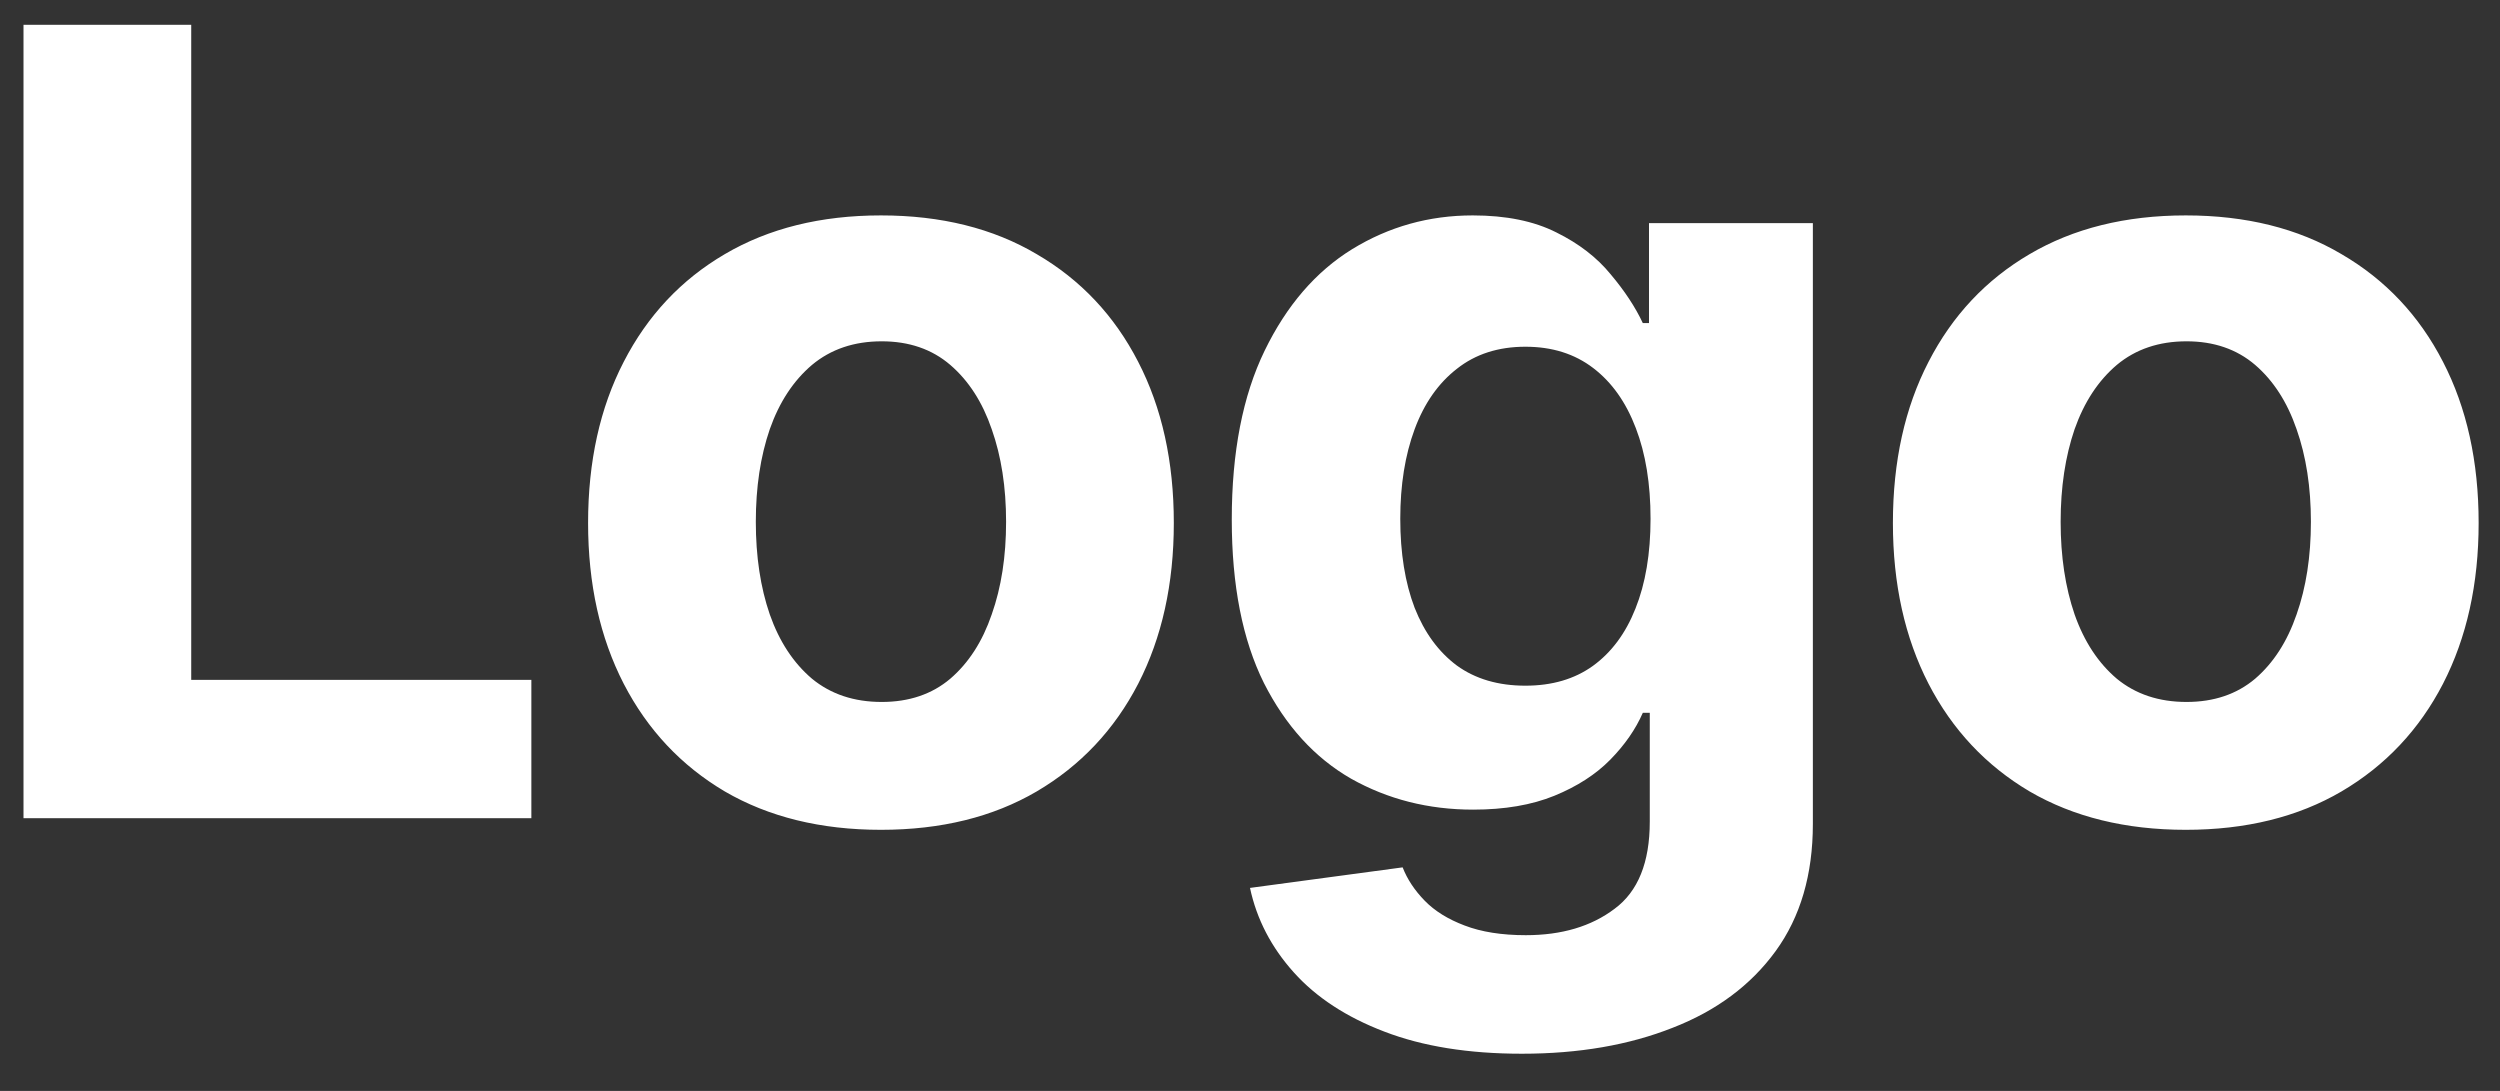 <?xml version="1.0" encoding="UTF-8" standalone="yes"?>
<svg xmlns="http://www.w3.org/2000/svg" width="55" height="24" viewBox="0 0 55 24" fill="none">
  <rect x="0" y="0" width="55" height="24" fill="#333333" stroke="none"/>
  <path d="M0.517 18V0.545H4.207V14.957H11.69V18H0.517ZM19.381 18.256C18.057 18.256 16.912 17.974 15.946 17.412C14.986 16.844 14.245 16.054 13.722 15.043C13.199 14.026 12.938 12.847 12.938 11.506C12.938 10.153 13.199 8.972 13.722 7.96C14.245 6.943 14.986 6.153 15.946 5.591C16.912 5.023 18.057 4.739 19.381 4.739C20.705 4.739 21.847 5.023 22.807 5.591C23.773 6.153 24.517 6.943 25.04 7.96C25.563 8.972 25.824 10.153 25.824 11.506C25.824 12.847 25.563 14.026 25.04 15.043C24.517 16.054 23.773 16.844 22.807 17.412C21.847 17.974 20.705 18.256 19.381 18.256ZM19.398 15.443C20 15.443 20.503 15.273 20.906 14.932C21.31 14.585 21.614 14.114 21.818 13.517C22.029 12.921 22.134 12.242 22.134 11.48C22.134 10.719 22.029 10.04 21.818 9.443C21.614 8.847 21.31 8.375 20.906 8.028C20.503 7.682 20 7.509 19.398 7.509C18.79 7.509 18.279 7.682 17.864 8.028C17.455 8.375 17.145 8.847 16.935 9.443C16.73 10.04 16.628 10.719 16.628 11.48C16.628 12.242 16.73 12.921 16.935 13.517C17.145 14.114 17.455 14.585 17.864 14.932C18.279 15.273 18.79 15.443 19.398 15.443ZM33.483 23.182C32.306 23.182 31.298 23.02 30.457 22.696C29.622 22.378 28.957 21.943 28.463 21.392C27.968 20.841 27.647 20.222 27.5 19.534L30.858 19.082C30.96 19.344 31.122 19.588 31.343 19.815C31.565 20.043 31.858 20.224 32.221 20.361C32.59 20.503 33.039 20.574 33.568 20.574C34.358 20.574 35.008 20.381 35.52 19.994C36.036 19.614 36.295 18.974 36.295 18.077V15.682H36.142C35.983 16.046 35.744 16.389 35.426 16.713C35.108 17.037 34.698 17.301 34.198 17.506C33.698 17.71 33.102 17.812 32.409 17.812C31.426 17.812 30.531 17.585 29.724 17.131C28.923 16.671 28.284 15.969 27.806 15.026C27.335 14.077 27.099 12.878 27.099 11.429C27.099 9.946 27.34 8.707 27.823 7.713C28.306 6.719 28.948 5.974 29.75 5.48C30.556 4.986 31.44 4.739 32.4 4.739C33.133 4.739 33.747 4.864 34.241 5.114C34.735 5.358 35.133 5.665 35.434 6.034C35.741 6.398 35.977 6.756 36.142 7.108H36.278V4.909H39.883V18.128C39.883 19.241 39.61 20.173 39.065 20.923C38.52 21.673 37.764 22.236 36.798 22.611C35.838 22.991 34.733 23.182 33.483 23.182ZM33.559 15.085C34.145 15.085 34.639 14.94 35.042 14.651C35.451 14.355 35.764 13.935 35.98 13.389C36.201 12.838 36.312 12.179 36.312 11.412C36.312 10.645 36.204 9.98 35.988 9.418C35.772 8.849 35.46 8.409 35.051 8.097C34.642 7.784 34.145 7.628 33.559 7.628C32.963 7.628 32.46 7.79 32.051 8.114C31.642 8.432 31.332 8.875 31.122 9.443C30.912 10.011 30.806 10.668 30.806 11.412C30.806 12.168 30.912 12.821 31.122 13.372C31.338 13.918 31.647 14.341 32.051 14.642C32.46 14.938 32.963 15.085 33.559 15.085ZM48.087 18.256C46.763 18.256 45.618 17.974 44.652 17.412C43.692 16.844 42.951 16.054 42.428 15.043C41.905 14.026 41.644 12.847 41.644 11.506C41.644 10.153 41.905 8.972 42.428 7.96C42.951 6.943 43.692 6.153 44.652 5.591C45.618 5.023 46.763 4.739 48.087 4.739C49.411 4.739 50.553 5.023 51.513 5.591C52.479 6.153 53.223 6.943 53.746 7.96C54.269 8.972 54.53 10.153 54.53 11.506C54.53 12.847 54.269 14.026 53.746 15.043C53.223 16.054 52.479 16.844 51.513 17.412C50.553 17.974 49.411 18.256 48.087 18.256ZM48.104 15.443C48.706 15.443 49.209 15.273 49.613 14.932C50.016 14.585 50.32 14.114 50.525 13.517C50.735 12.921 50.84 12.242 50.84 11.48C50.84 10.719 50.735 10.04 50.525 9.443C50.32 8.847 50.016 8.375 49.613 8.028C49.209 7.682 48.706 7.509 48.104 7.509C47.496 7.509 46.985 7.682 46.57 8.028C46.161 8.375 45.851 8.847 45.641 9.443C45.437 10.04 45.334 10.719 45.334 11.48C45.334 12.242 45.437 12.921 45.641 13.517C45.851 14.114 46.161 14.585 46.57 14.932C46.985 15.273 47.496 15.443 48.104 15.443Z" fill="#FFFFFF"/>
</svg>